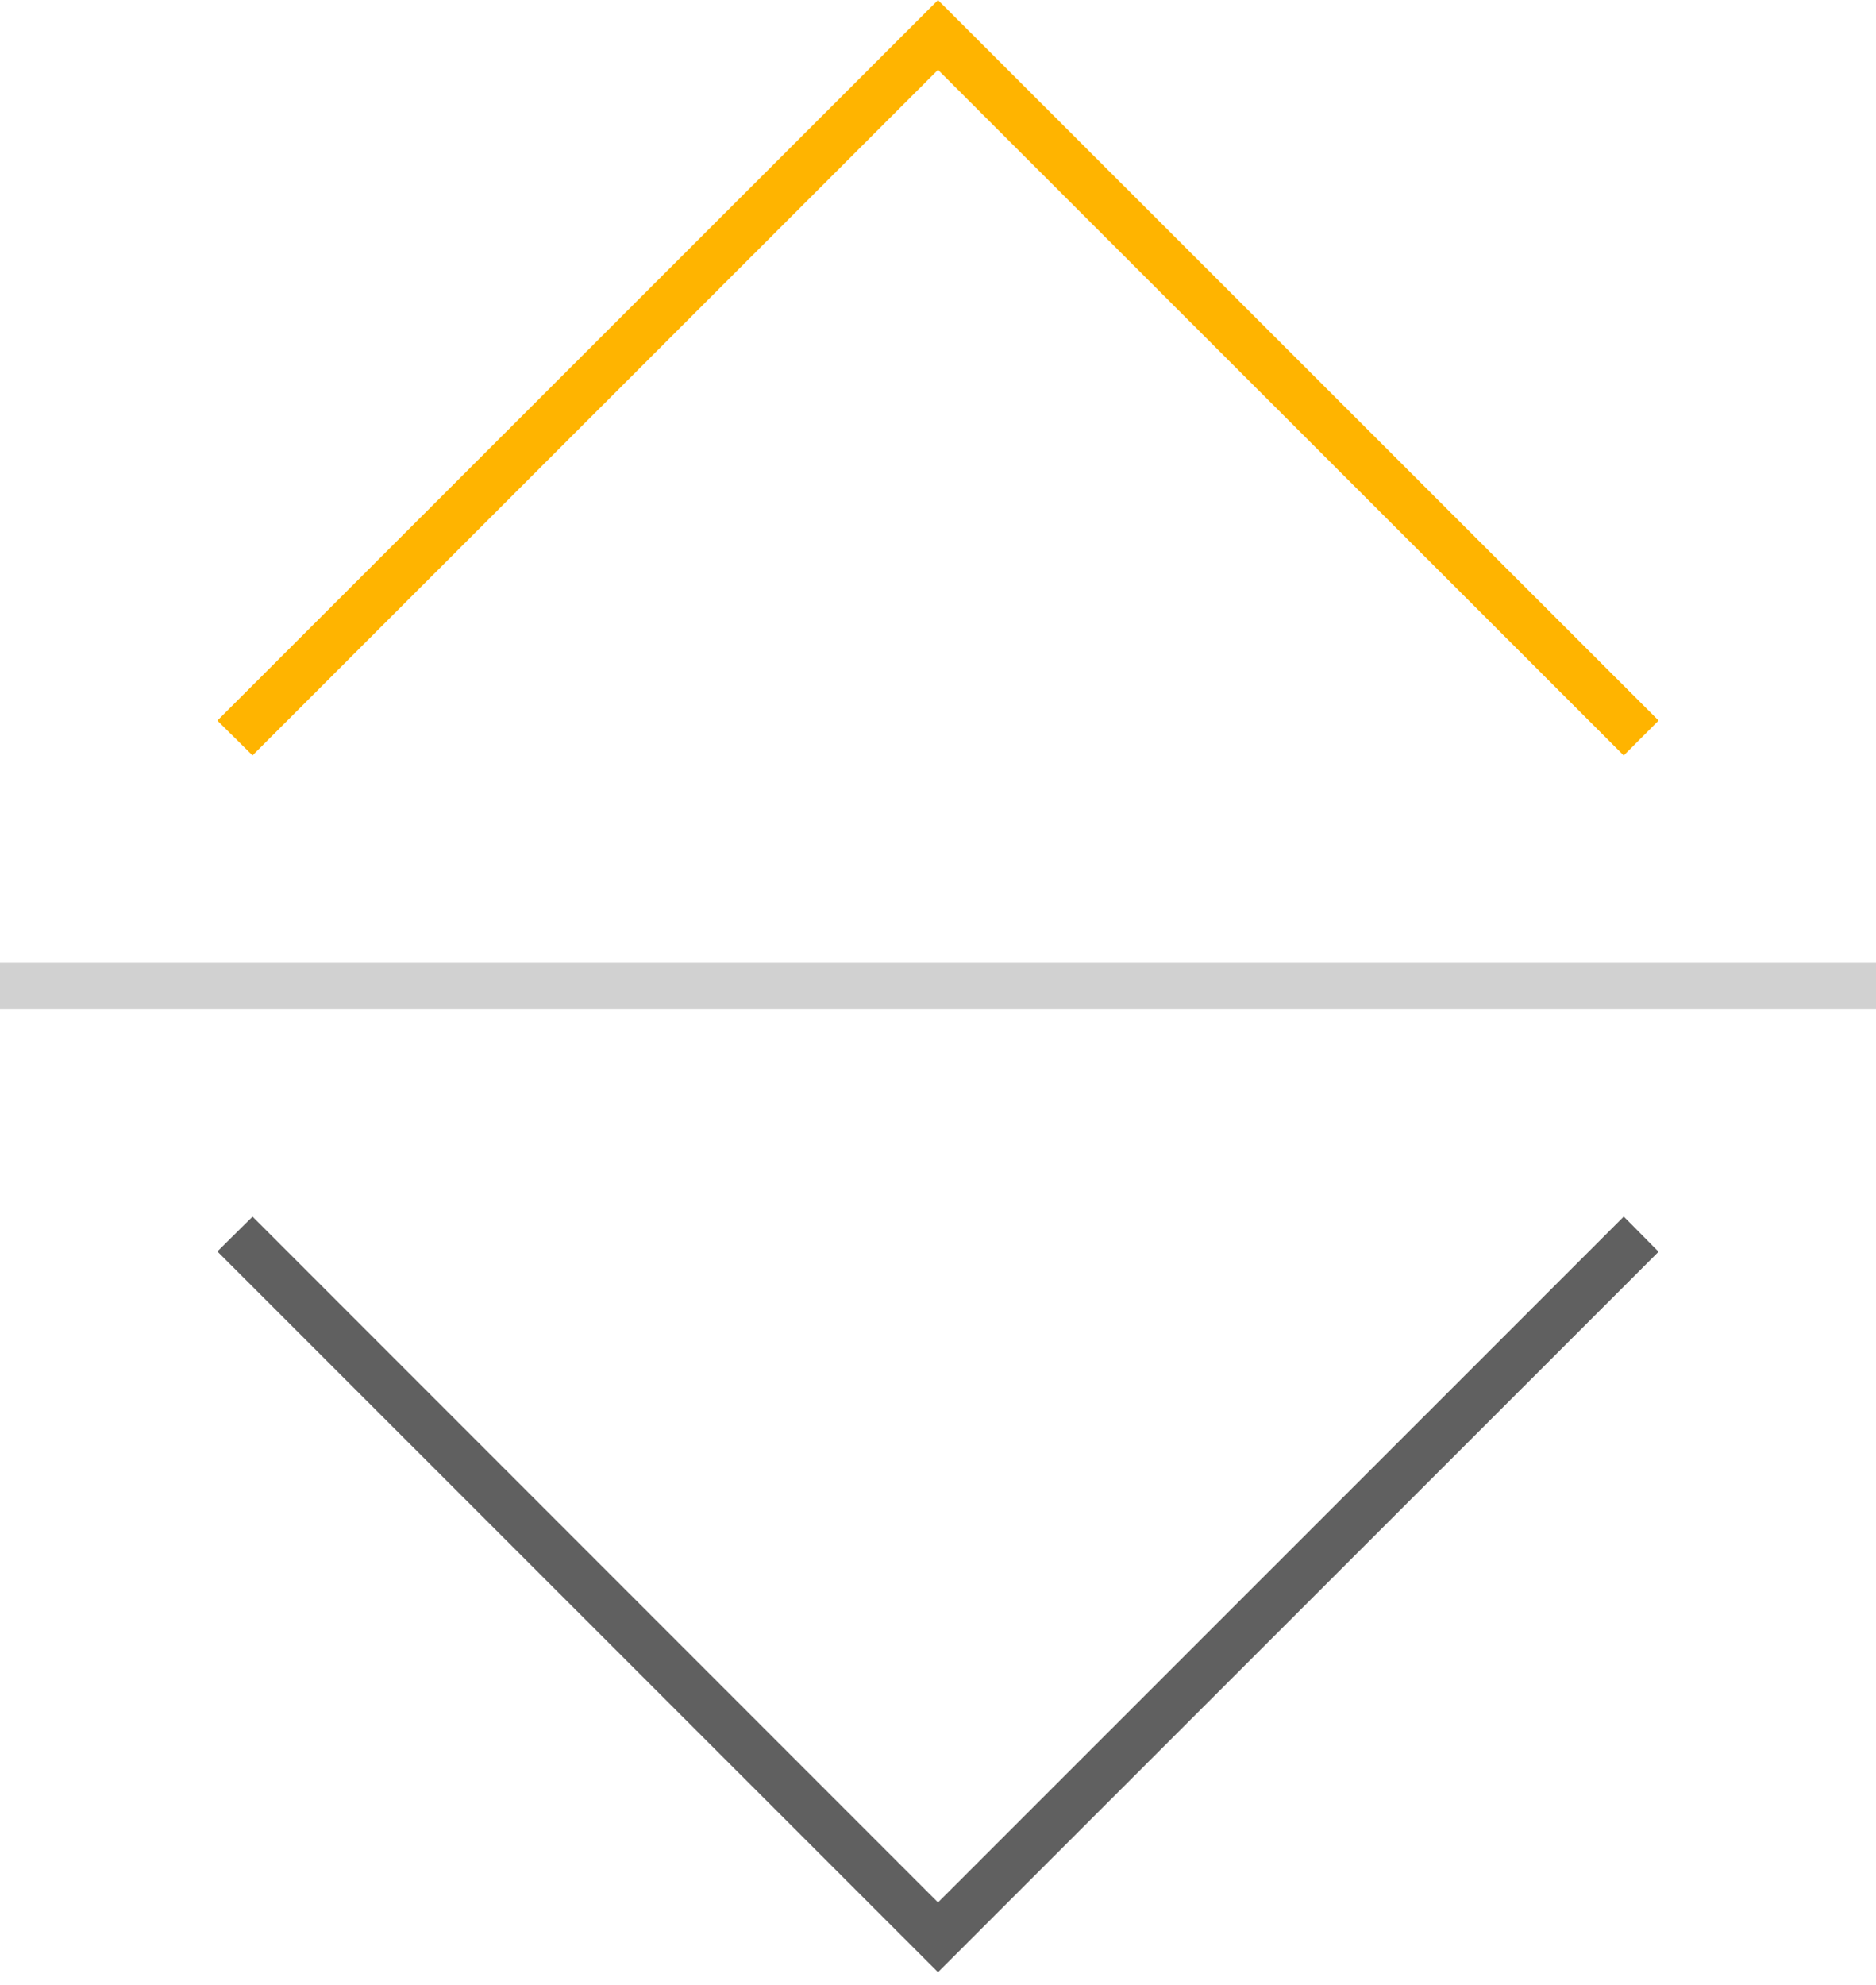 <svg width="87" height="92" viewBox="0 0 87 92" fill="none" xmlns="http://www.w3.org/2000/svg">
<g clip-path="url(#clip0_10:155)">
<path d="M86.5 45.13H0.5V46.28H86.5V45.13Z" fill="#D1D1D1" stroke="#D1D1D1" stroke-miterlimit="10"/>
<path d="M76.21 33.4L43.5 0.71L10.79 33.4L11.71 34.31L43.5 2.53L75.3 34.31L76.21 33.4Z" fill="#FFB400" stroke="#FFB400" stroke-miterlimit="10"/>
<path d="M76.21 58.02L43.5 90.71L10.79 58.01L11.71 57.1L43.5 88.89L75.3 57.1L76.21 58.02Z" fill="#606060" stroke="#606060" stroke-miterlimit="10"/>
</g>
<defs>
<clipPath id="clip0_10:155">
<rect width="87" height="91.41" fill="white"/>
</clipPath>
</defs>
</svg>
